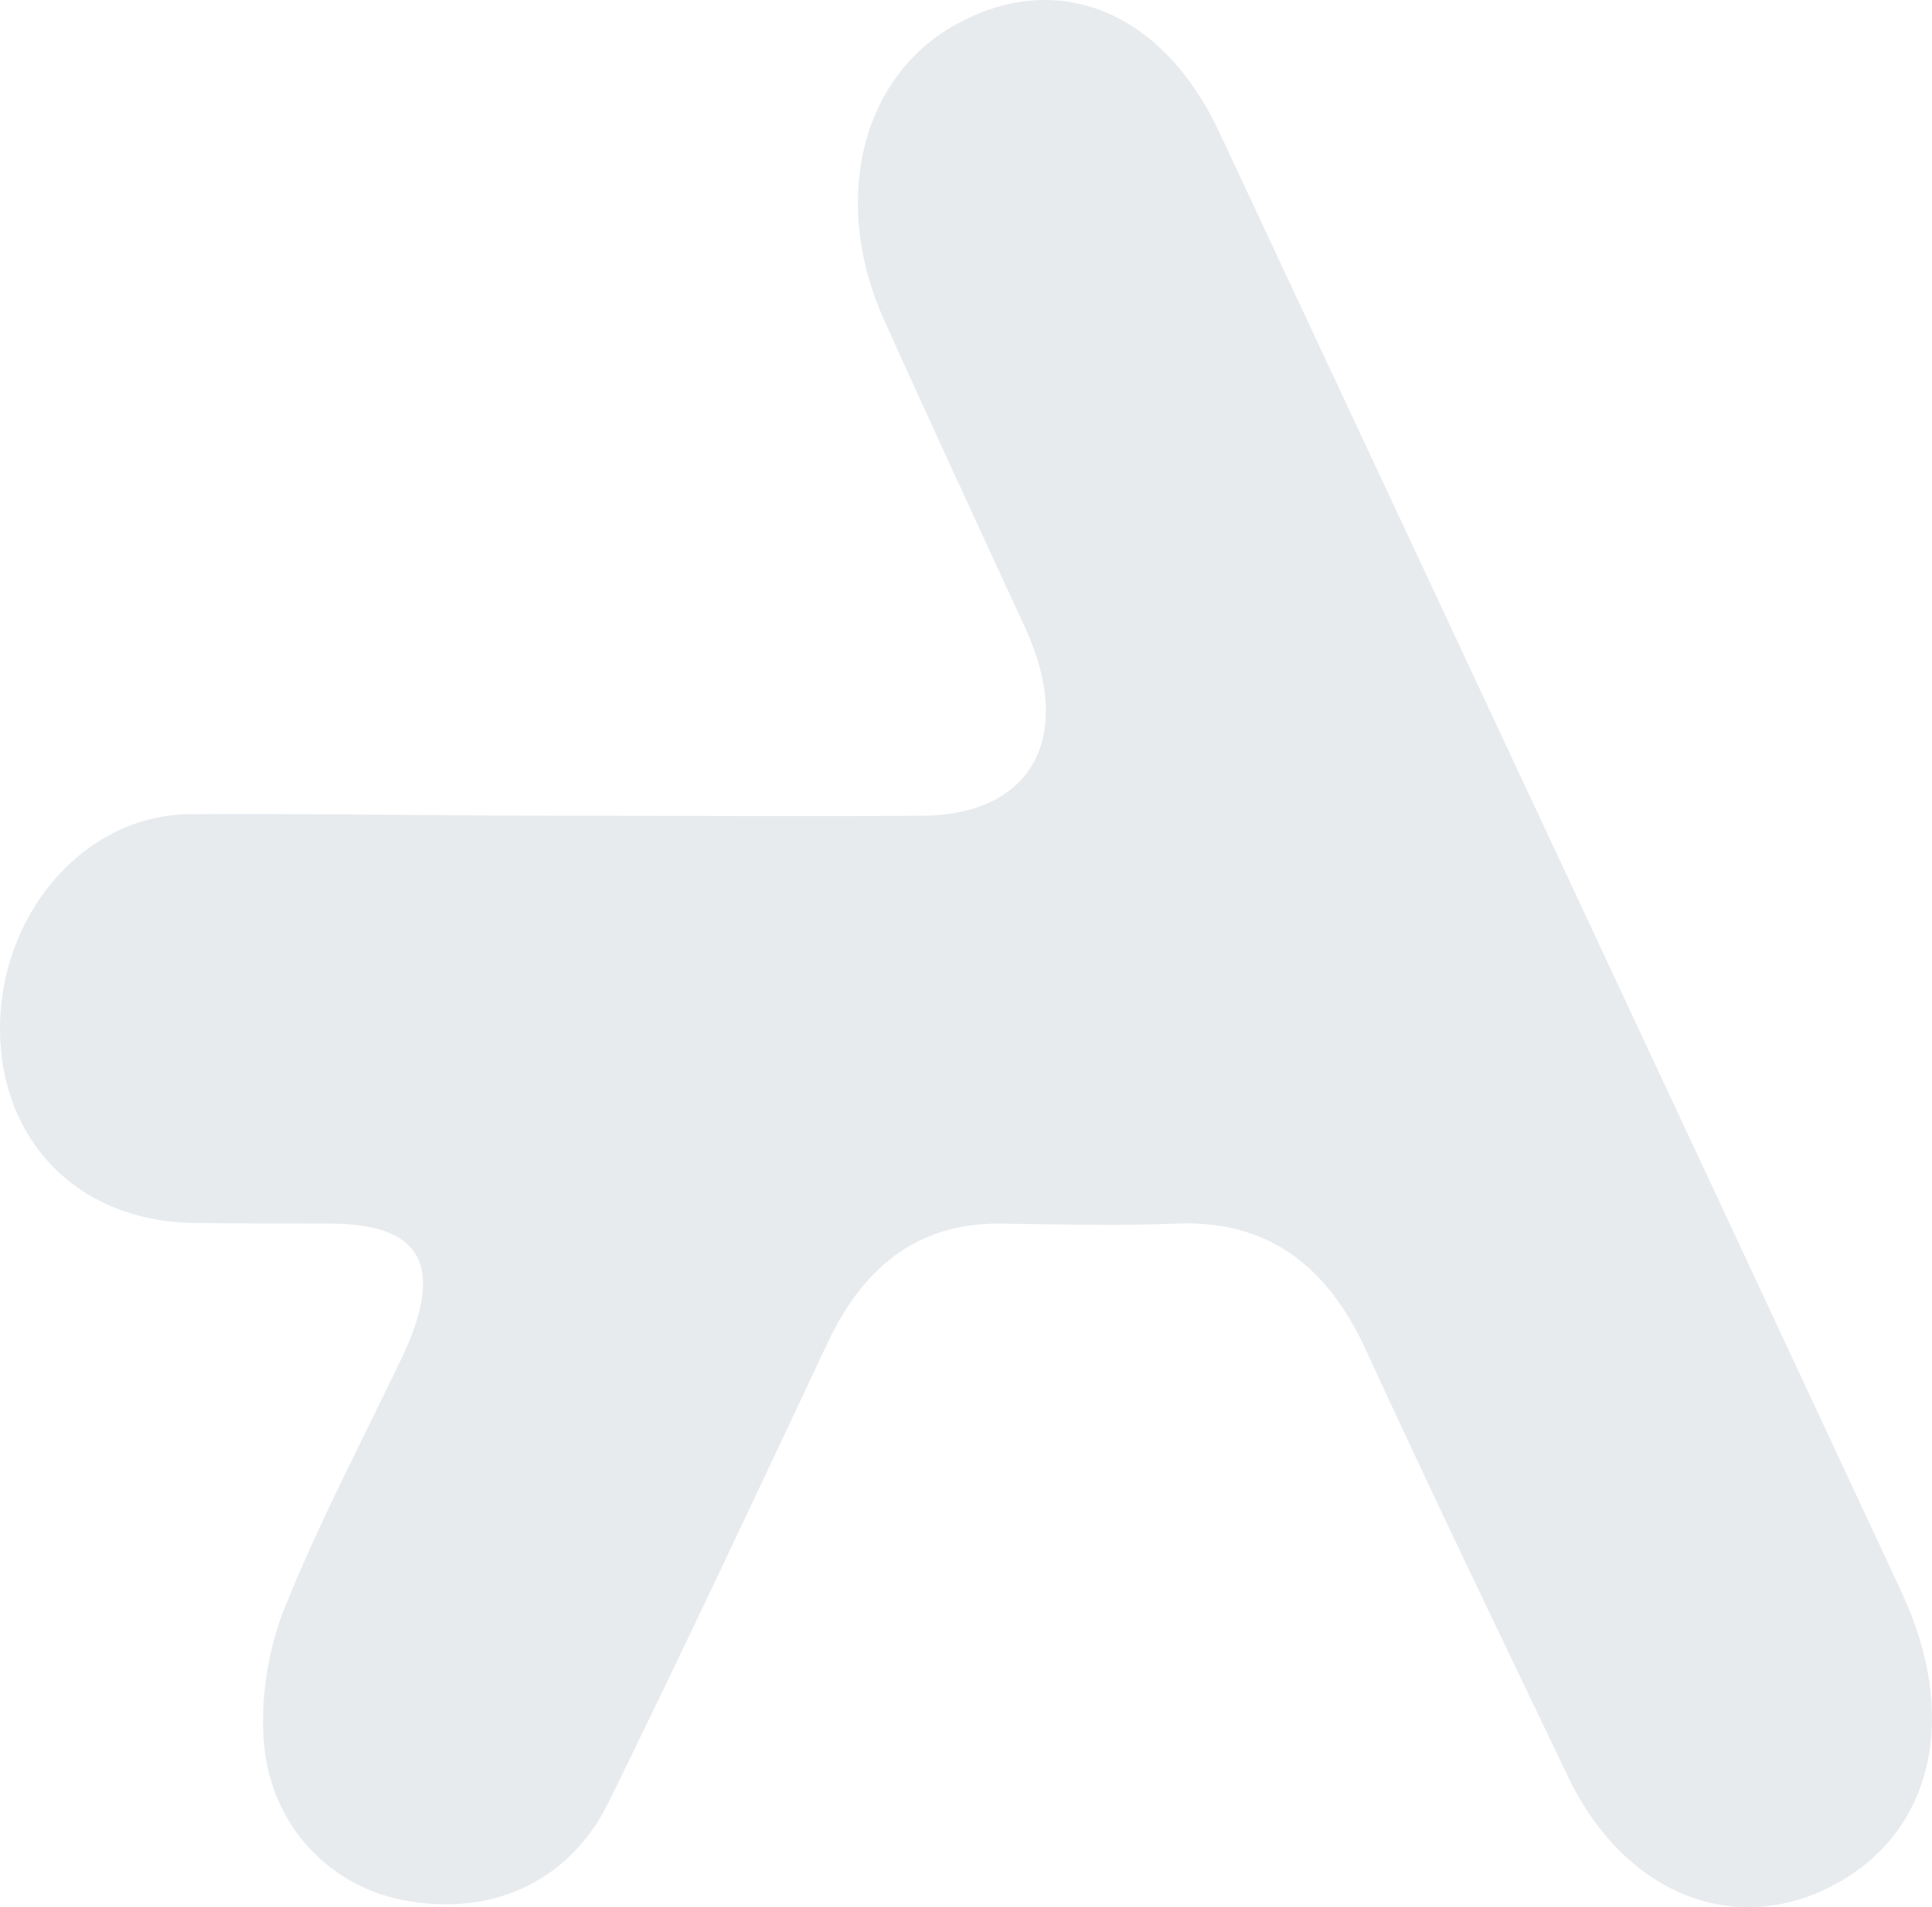 <svg width="631" height="623" viewBox="0 0 631 623" fill="none" xmlns="http://www.w3.org/2000/svg">
<path d="M184.952 266.455C223.732 266.455 262.513 266.708 301.293 266.455C337.319 266.202 351.087 240.412 334.795 205.014C319.421 171.638 304.046 138.516 288.901 104.887C271.232 65.949 281.099 25.241 312.078 8.048C345.35 -10.41 379.771 3.497 398.357 43.446C472.705 202.485 547.052 361.271 621.171 520.31C639.757 560.26 631.497 597.428 600.518 614.874C567.475 633.585 530.531 619.173 511.944 579.982C489.915 533.964 467.657 487.946 446.316 441.423C433.236 412.599 413.273 398.44 383.901 399.704C365.085 400.462 346.268 399.957 327.452 399.704C301.063 399.198 282.706 412.599 270.544 438.136C246.909 488.452 223.274 538.768 198.721 588.831C185.87 614.874 160.17 626.252 131.716 620.69C108.081 616.138 88.805 596.922 86.281 570.121C84.904 555.709 87.429 539.274 92.706 525.873C103.95 497.807 117.948 471.259 131.028 443.952C145.484 413.863 138.141 399.704 107.851 399.704C92.706 399.704 77.562 399.704 62.417 399.451C25.702 398.692 0.231 372.902 0.001 336.493C-0.228 299.072 26.849 266.708 61.269 265.949C102.344 265.696 143.648 266.455 184.952 266.455Z" fill="#163951" fill-opacity="0.1"/>
</svg>
